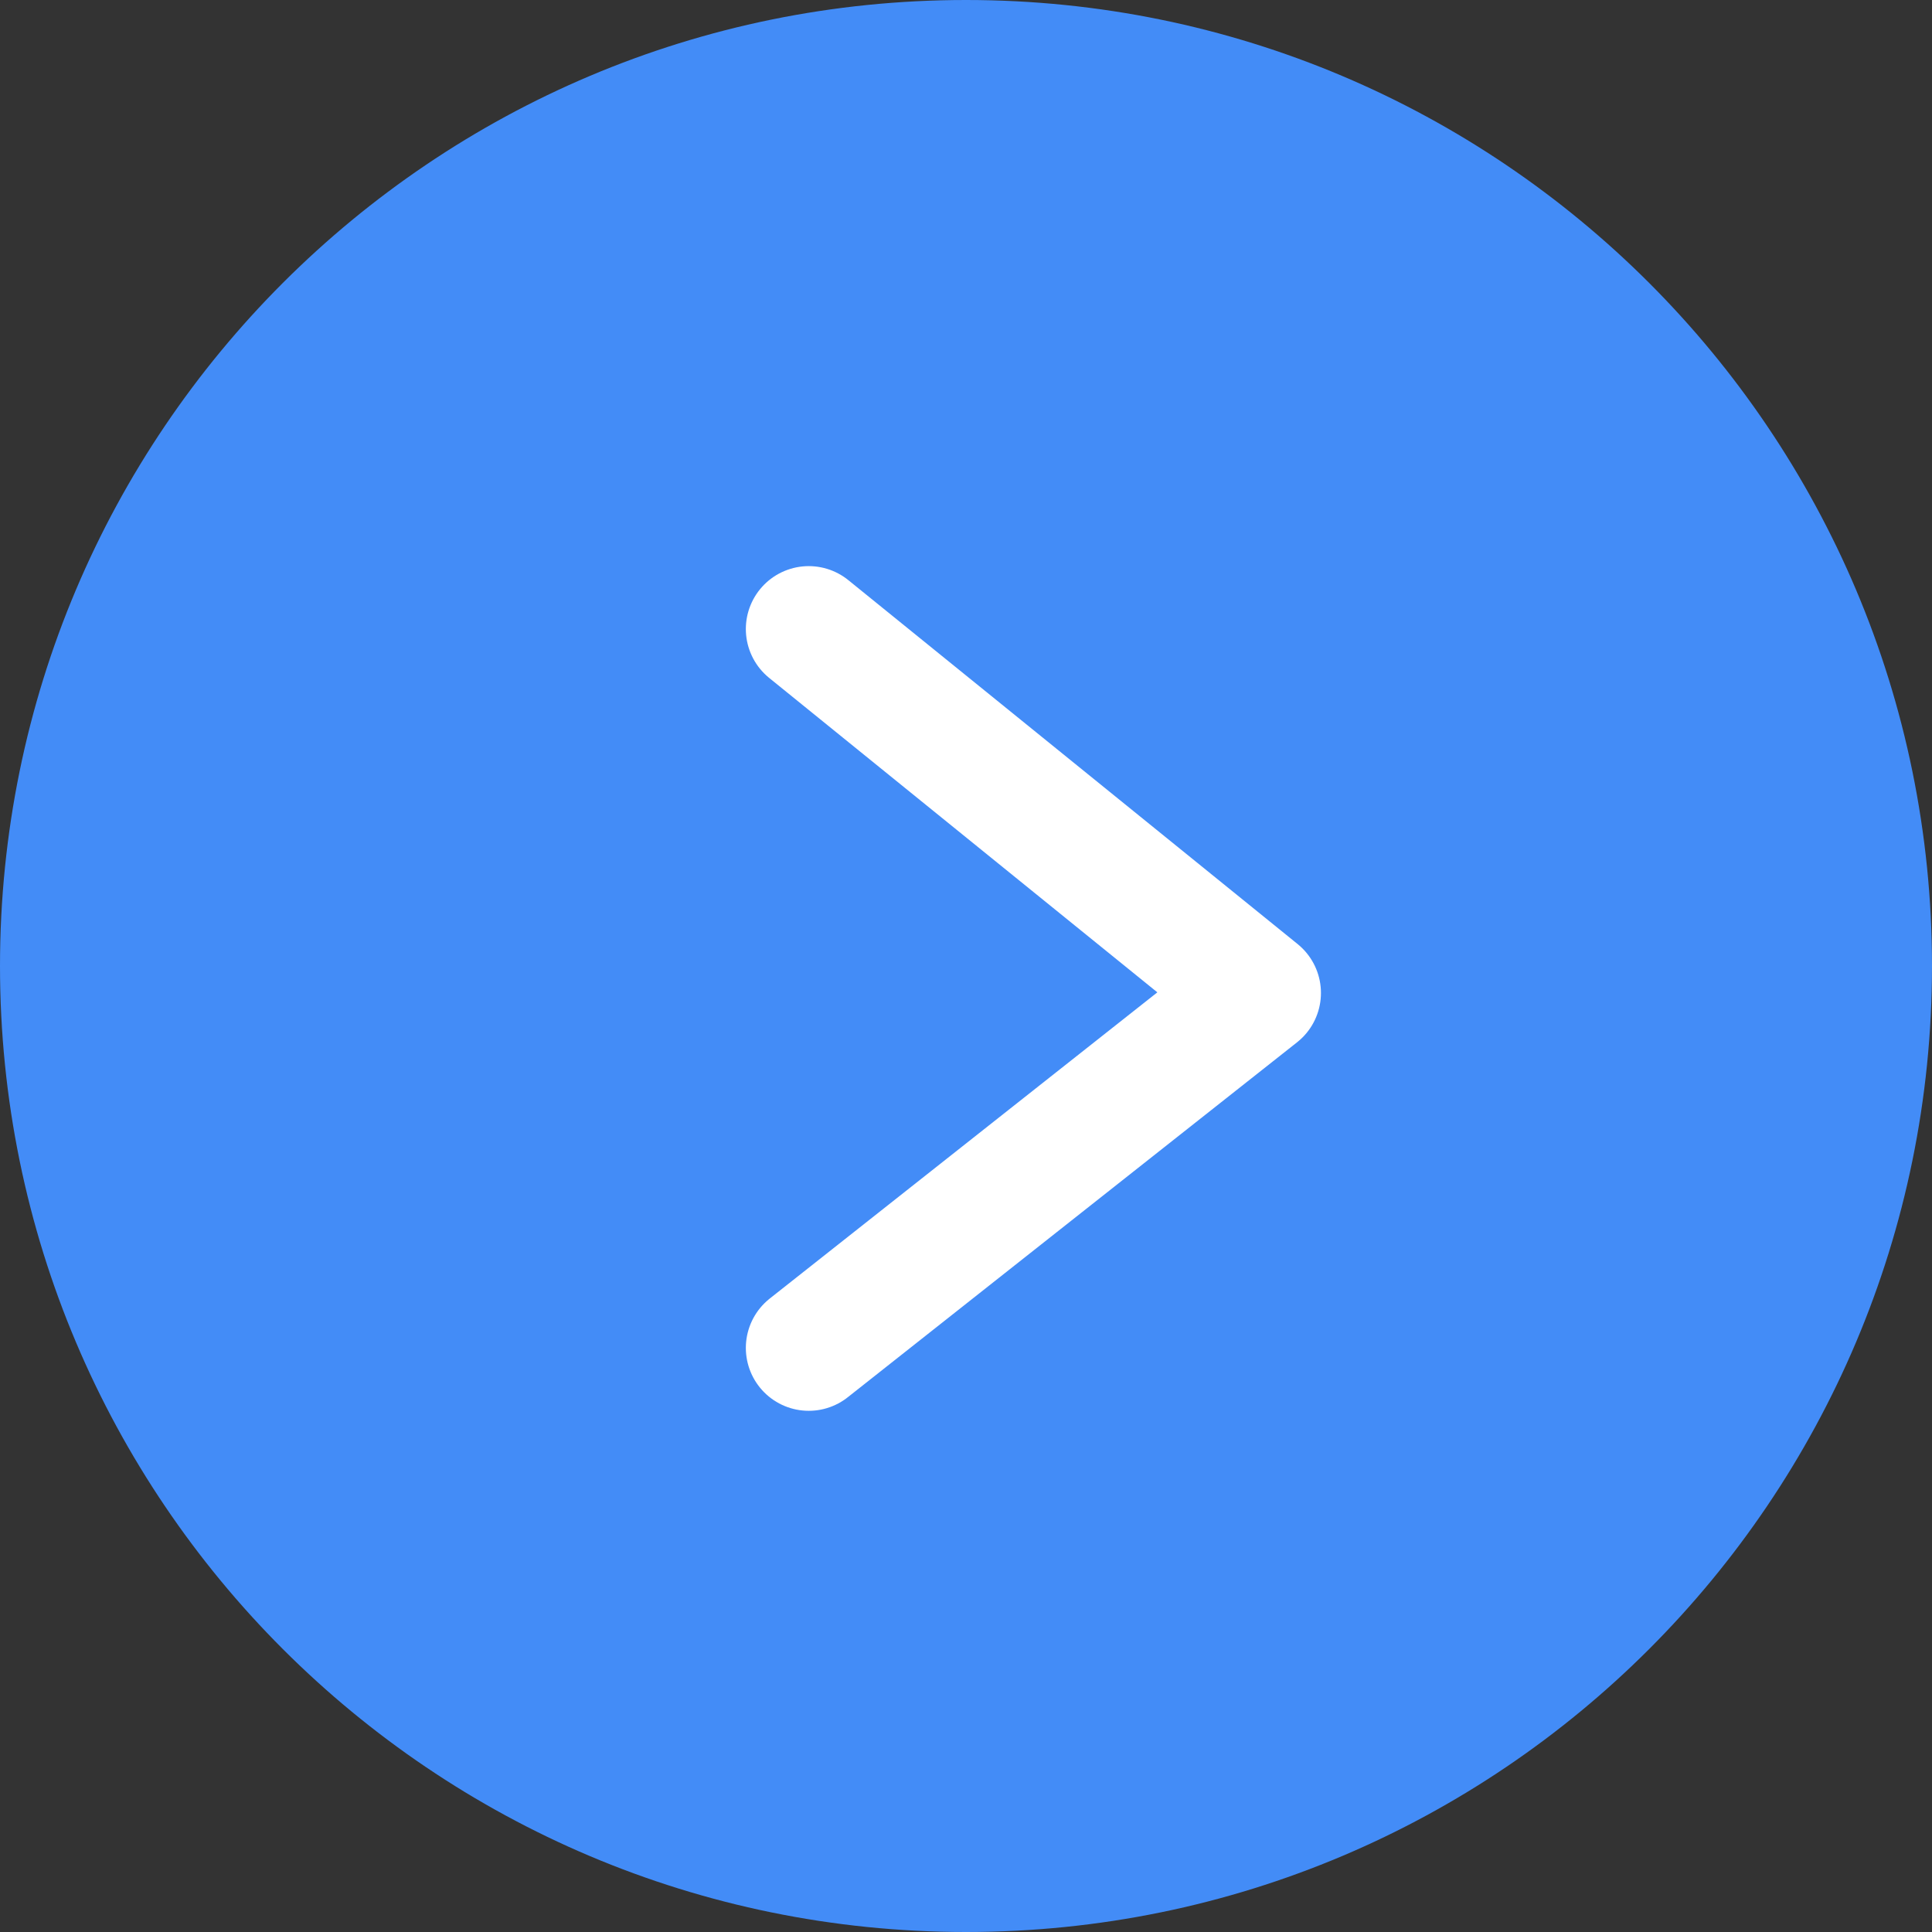 <svg xmlns="http://www.w3.org/2000/svg" width="43" height="43" viewBox="0 0 43 43"><rect x="0" y="0" width="43" height="43" fill="#333333" stroke="none"/><g fill="none" fill-rule="evenodd"><path fill="#438CF7" fill-rule="nonzero" d="M21.5 0C9.623 0 0 9.623 0 21.5S9.623 43 21.5 43 43 33.377 43 21.5 33.377 0 21.5 0zm0 12.164v18.389"/><path stroke="#FFF" stroke-linecap="round" stroke-linejoin="round" stroke-width="2.8" d="M18 14l10 8.1L18 30"/></g></svg>